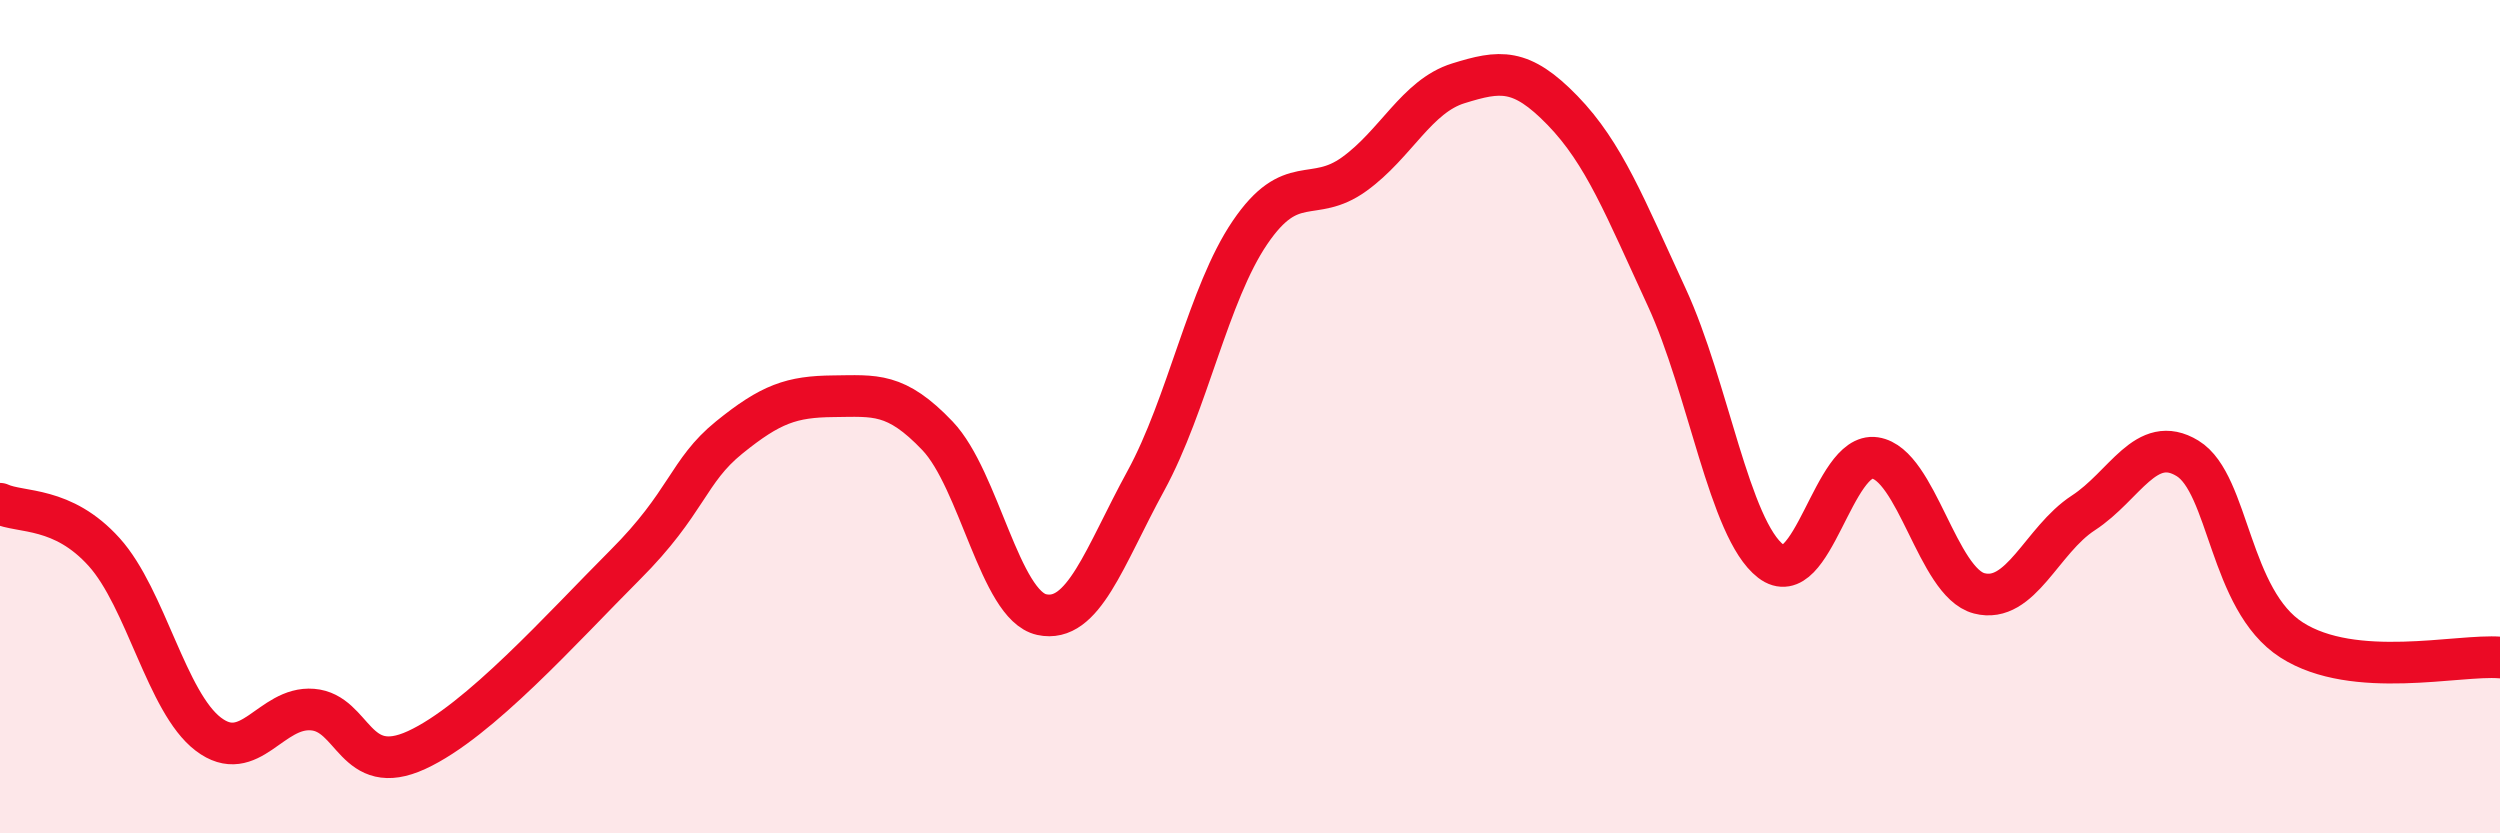 
    <svg width="60" height="20" viewBox="0 0 60 20" xmlns="http://www.w3.org/2000/svg">
      <path
        d="M 0,12.09 C 0.5,12.32 1.5,12.14 2.5,13.25 C 3.5,14.36 4,16.86 5,17.62 C 6,18.38 6.5,16.95 7.5,17.03 C 8.5,17.11 8.5,18.69 10,18 C 11.5,17.31 13.5,15.06 15,13.56 C 16.5,12.06 16.5,11.31 17.5,10.5 C 18.5,9.69 19,9.52 20,9.51 C 21,9.5 21.5,9.41 22.5,10.46 C 23.5,11.51 24,14.53 25,14.75 C 26,14.97 26.5,13.37 27.5,11.54 C 28.5,9.71 29,7.05 30,5.58 C 31,4.11 31.5,4.9 32.5,4.18 C 33.5,3.46 34,2.31 35,2 C 36,1.69 36.5,1.62 37.5,2.65 C 38.5,3.68 39,4.97 40,7.13 C 41,9.29 41.5,12.7 42.5,13.47 C 43.5,14.24 44,10.84 45,10.99 C 46,11.14 46.5,13.98 47.5,14.24 C 48.5,14.5 49,12.96 50,12.31 C 51,11.66 51.5,10.39 52.5,11 C 53.5,11.61 53.5,14.4 55,15.36 C 56.5,16.32 59,15.7 60,15.78L60 20L0 20Z"
        fill="#EB0A25"
        opacity="0.1"
        stroke-linecap="round"
        stroke-linejoin="round"
      />
      <path
        d="M 0,12.09 C 0.5,12.32 1.5,12.14 2.5,13.25 C 3.5,14.36 4,16.86 5,17.62 C 6,18.38 6.5,16.95 7.5,17.03 C 8.5,17.11 8.5,18.69 10,18 C 11.5,17.31 13.5,15.06 15,13.56 C 16.5,12.06 16.5,11.31 17.5,10.5 C 18.5,9.69 19,9.52 20,9.51 C 21,9.5 21.5,9.41 22.5,10.46 C 23.5,11.51 24,14.53 25,14.75 C 26,14.97 26.5,13.37 27.5,11.54 C 28.5,9.71 29,7.05 30,5.58 C 31,4.11 31.5,4.9 32.5,4.18 C 33.5,3.46 34,2.31 35,2 C 36,1.69 36.5,1.62 37.5,2.65 C 38.5,3.68 39,4.97 40,7.13 C 41,9.29 41.5,12.7 42.5,13.47 C 43.5,14.24 44,10.84 45,10.99 C 46,11.14 46.5,13.98 47.5,14.24 C 48.5,14.5 49,12.96 50,12.31 C 51,11.66 51.5,10.39 52.5,11 C 53.5,11.61 53.5,14.4 55,15.36 C 56.5,16.32 59,15.7 60,15.78"
        stroke="#EB0A25"
        stroke-width="1"
        fill="none"
        stroke-linecap="round"
        stroke-linejoin="round"
      />
    </svg>
  